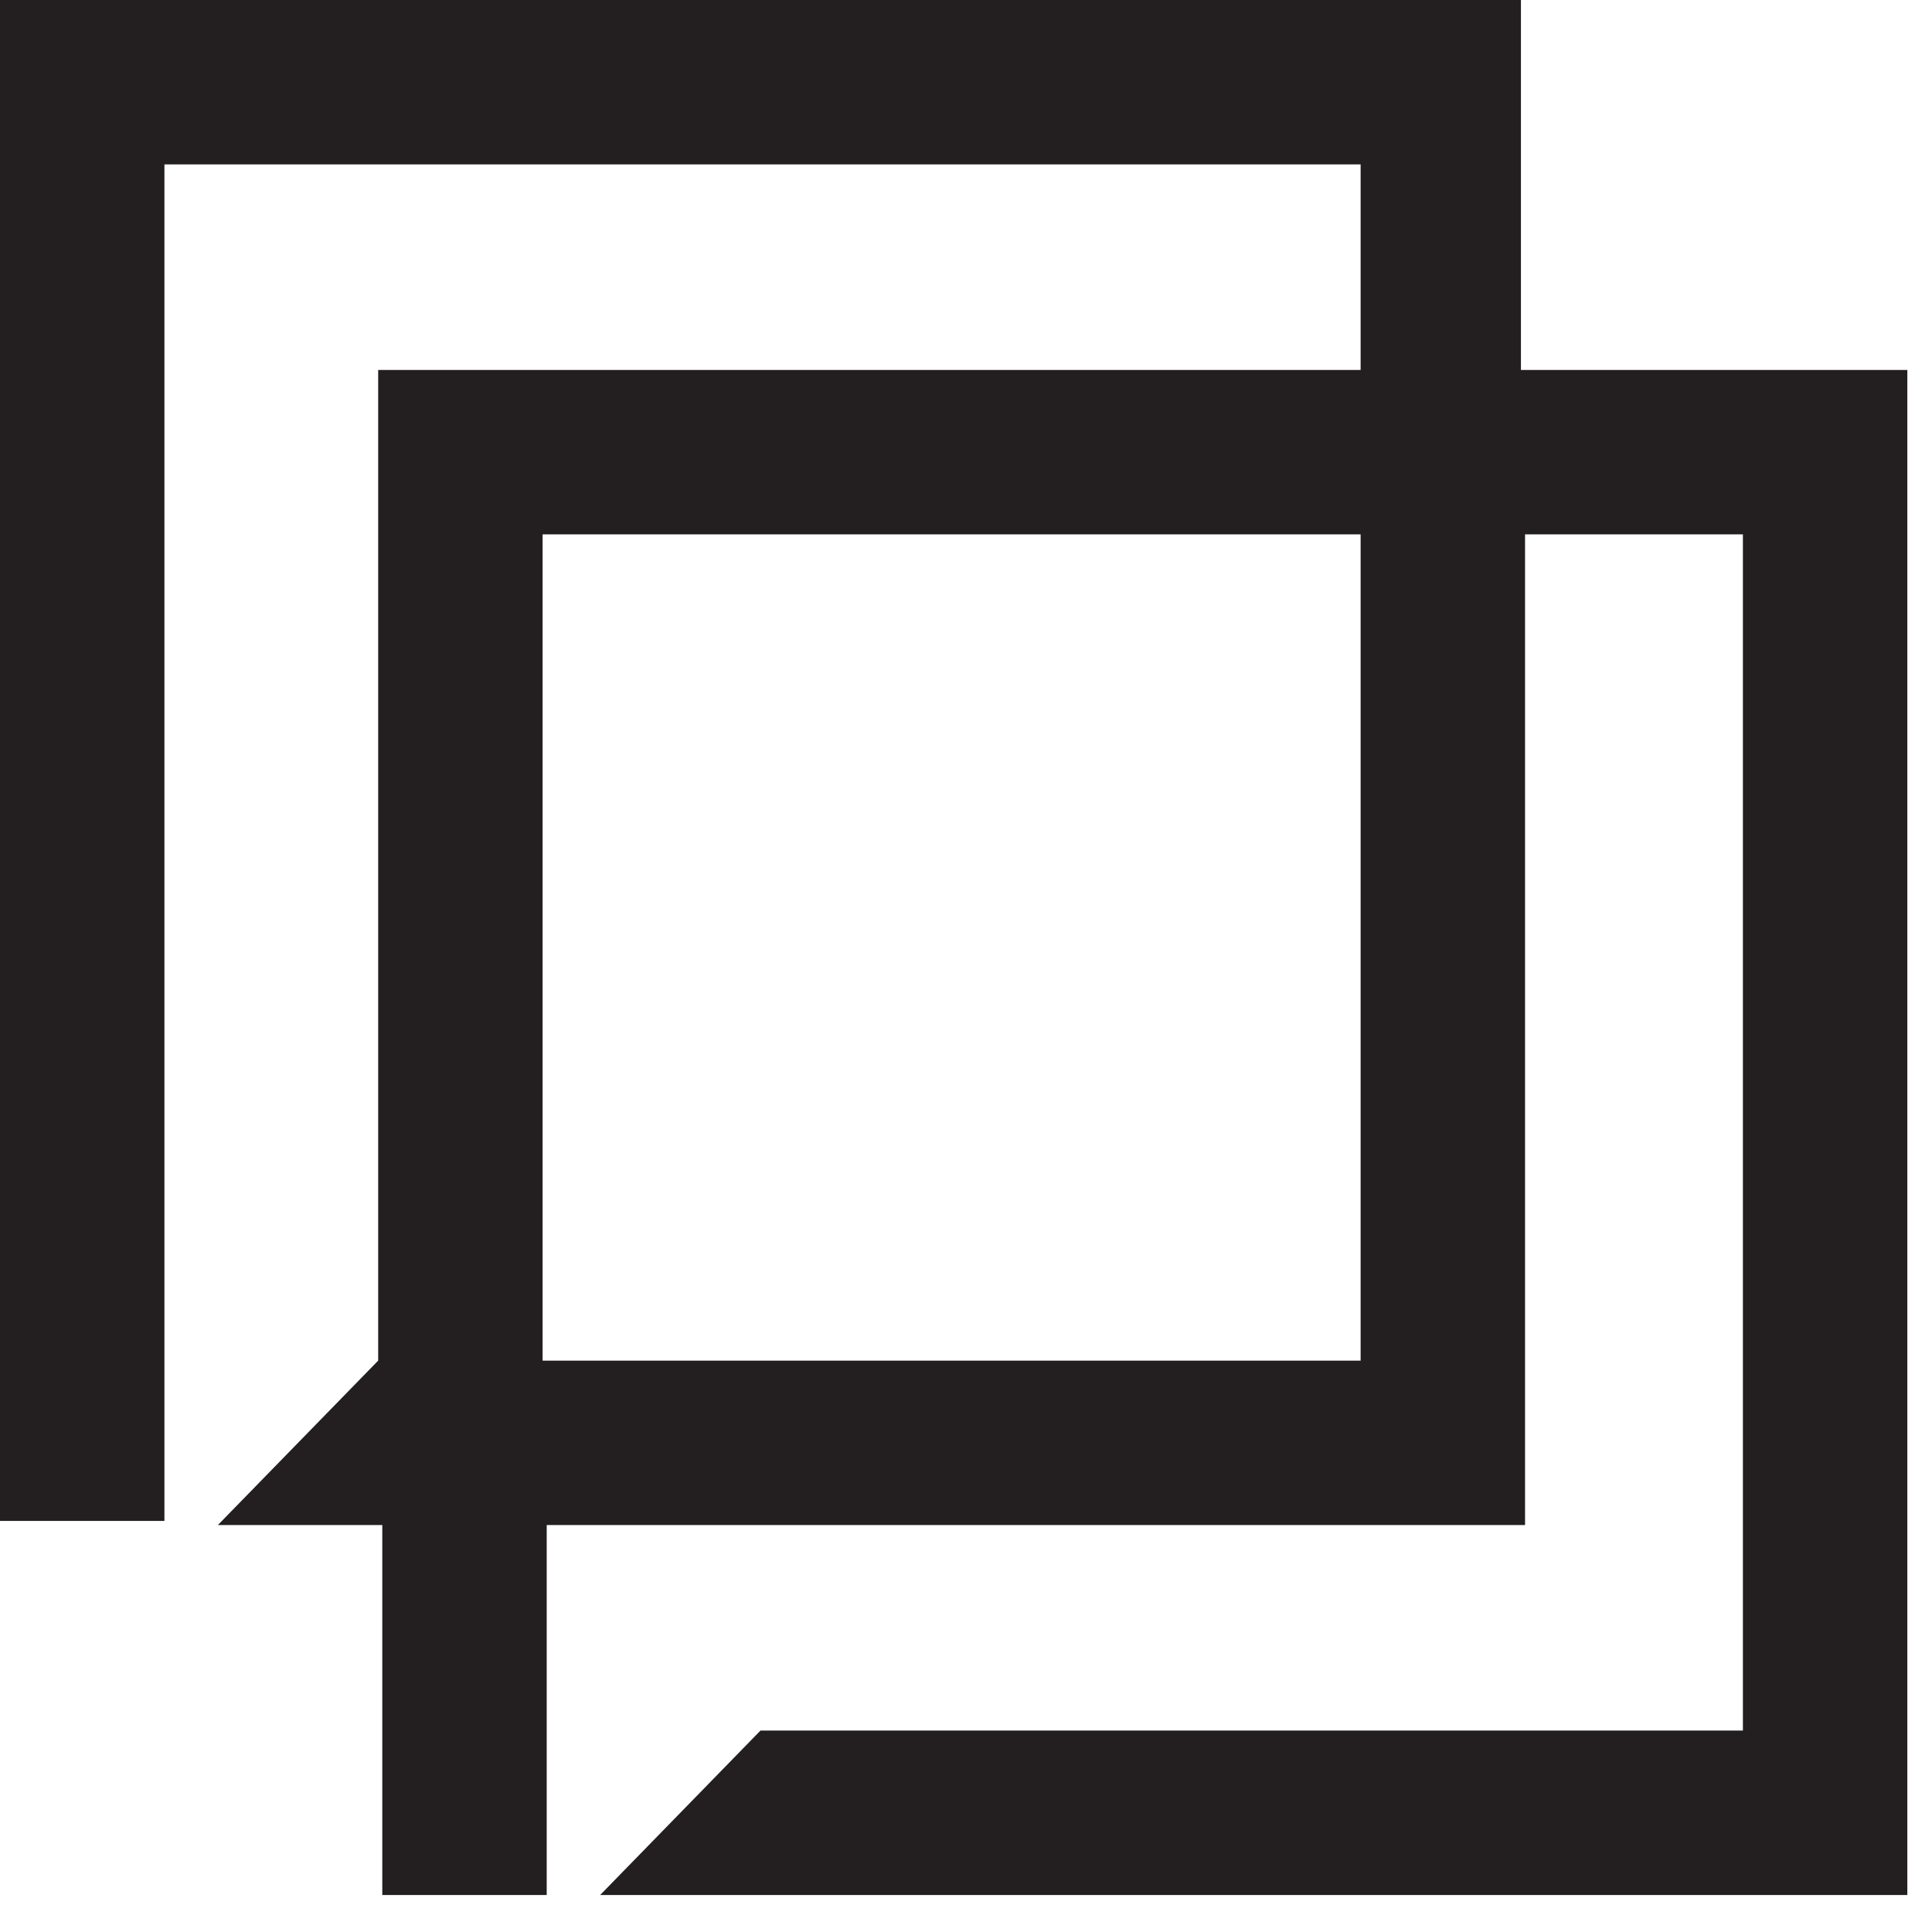 <?xml version="1.0" encoding="UTF-8"?>
<svg xmlns="http://www.w3.org/2000/svg" width="47" height="47" viewBox="0 0 47 47" fill="none">
  <path d="M37 9V0H0V37H4V4H33.1V9H9.2V33.1L5.3 37.1H9.3V46.1H13.3V37.1H37.1V13H42.4V42.1H18.5L14.6 46.1H46.4V9H37.1H37ZM33.1 33.1H13.2V13H33.1V33.2V33.1Z" fill="#231F20"></path>
</svg>
